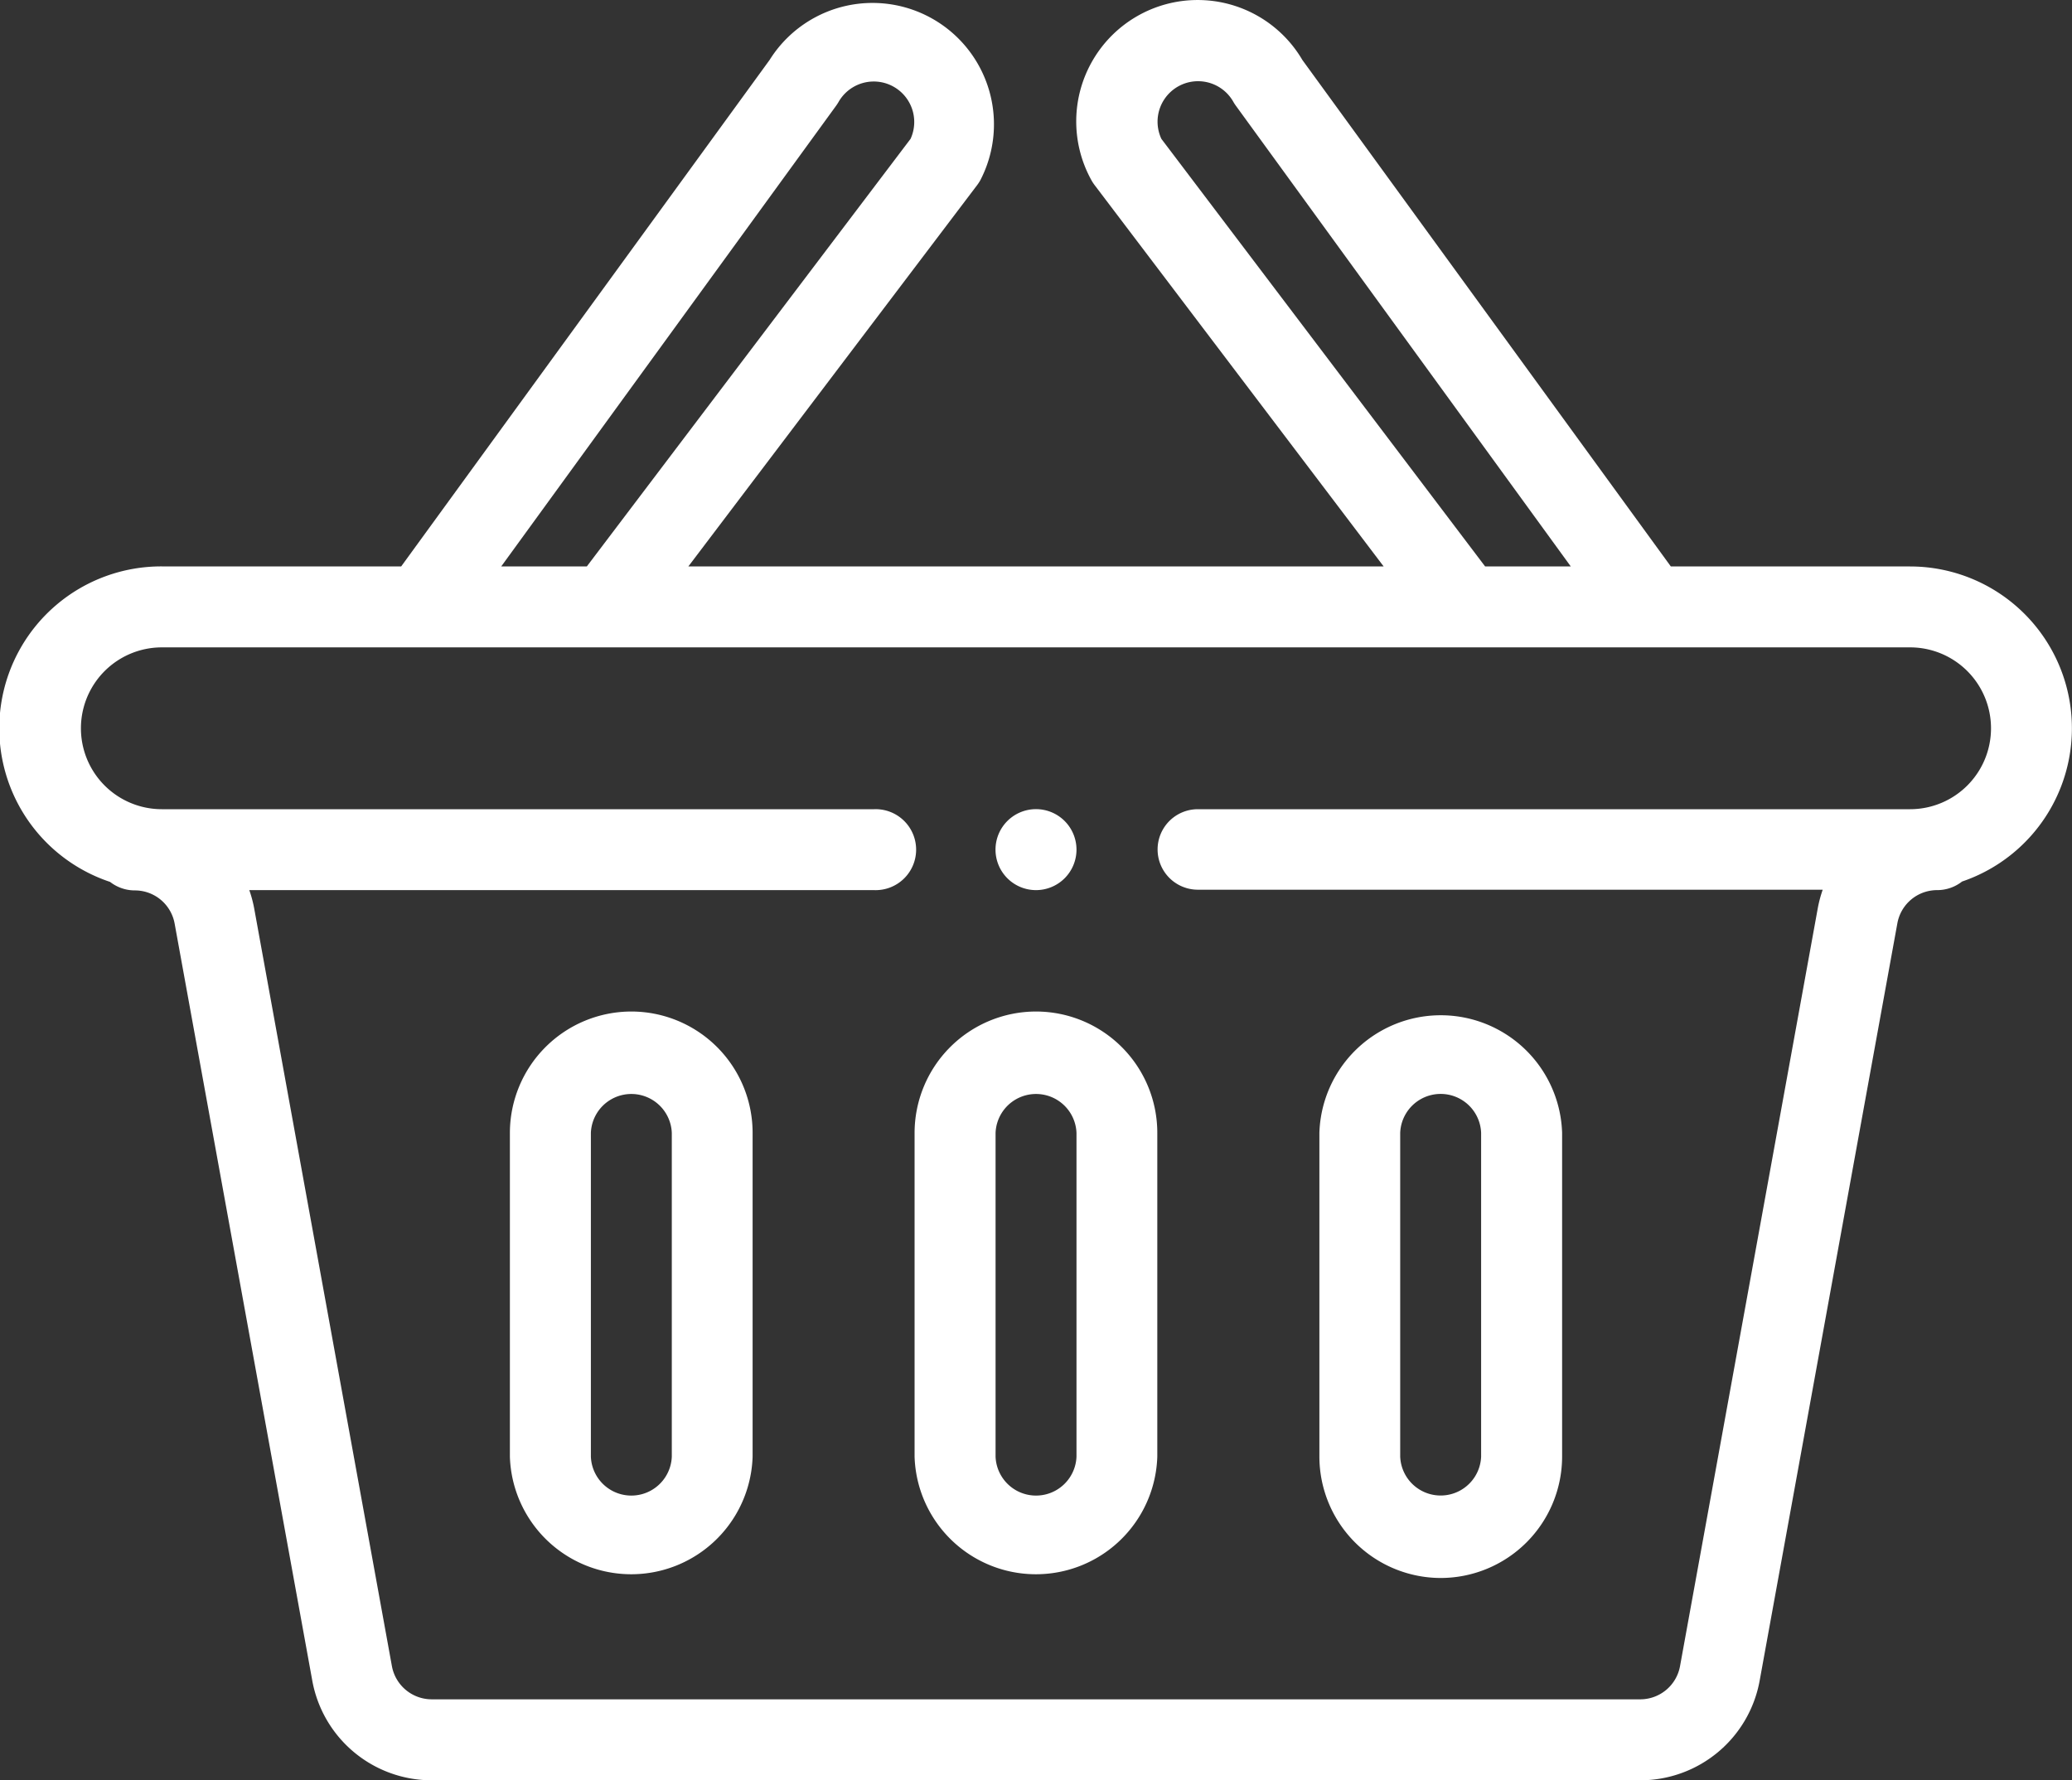 <svg id="icon-cart" xmlns="http://www.w3.org/2000/svg" width="35" height="30.077" viewBox="0 0 35 30.077">
  <rect x="0" y="0" width="35" height="30.077" fill="#333333" stroke="none"/>
  <path id="Path_3597" data-name="Path 3597" d="M246.684,201.355a.684.684,0,1,0-.684-.684A.684.684,0,0,0,246.684,201.355Zm0,0" transform="translate(-229.184 -186.317)" fill="#fff"/>
  <path id="Path_3598" data-name="Path 3598" d="M32.265,9.57H28.223L22,1.015a2.051,2.051,0,0,0-3.563,2.032.7.7,0,0,0,.053.081L23.372,9.57H11.628l4.878-6.442a.733.733,0,0,0,.053-.081A2.051,2.051,0,0,0,13,1.014L6.777,9.57H2.734A2.735,2.735,0,0,0,1.859,14.9a.681.681,0,0,0,.418.144.662.662,0,0,1,.092.006.682.682,0,0,1,.581.555L5.275,28.394a2.05,2.05,0,0,0,2.018,1.684H27.706a2.05,2.05,0,0,0,2.018-1.684L32.05,15.6a.682.682,0,0,1,.582-.555.635.635,0,0,1,.091-.006.679.679,0,0,0,.42-.145,2.734,2.734,0,0,0-.878-5.323ZM19.618,2.347a.684.684,0,0,1,1.213-.63.643.643,0,0,0,.045.07L26.533,9.57H25.086Zm-5.495-.559a.734.734,0,0,0,.045-.07.684.684,0,0,1,1.213.629L9.913,9.57H8.467ZM32.265,13.672H20.234a.68.68,0,1,0,0,1.36H30.789a2.075,2.075,0,0,0-.084.317l-2.326,12.8a.683.683,0,0,1-.673.561H7.293a.684.684,0,0,1-.673-.561L4.295,15.355a2.064,2.064,0,0,0-.084-.316H14.765a.684.684,0,1,0,0-1.367H2.734a1.367,1.367,0,1,1,0-2.734H32.265a1.367,1.367,0,0,1,0,2.734Zm0,0" transform="translate(0 -0.001)" fill="#fff"/>
  <path id="Path_3599" data-name="Path 3599" d="M228.051,249.988A2.053,2.053,0,0,0,226,252.039v5.469a2.051,2.051,0,0,0,4.1,0v-5.469A2.05,2.05,0,0,0,228.051,249.988Zm.684,7.52a.684.684,0,0,1-1.367,0v-5.469a.684.684,0,0,1,1.367,0Zm0,0" transform="translate(-210.551 -232.899)" fill="#fff"/>
  <path id="Path_3600" data-name="Path 3600" d="M328.051,259.558a2.053,2.053,0,0,0,2.051-2.051v-5.469a2.051,2.051,0,0,0-4.1,0v5.469A2.053,2.053,0,0,0,328.051,259.558Zm-.684-7.52a.684.684,0,0,1,1.367,0v5.469a.684.684,0,0,1-1.367,0Zm0,0" transform="translate(-303.715 -232.899)" fill="#fff"/>
  <path id="Path_3601" data-name="Path 3601" d="M128.051,249.988A2.053,2.053,0,0,0,126,252.039v5.469a2.051,2.051,0,0,0,4.1,0v-5.469A2.05,2.05,0,0,0,128.051,249.988Zm.684,7.52a.684.684,0,0,1-1.367,0v-5.469a.684.684,0,0,1,1.367,0Zm0,0" transform="translate(-117.387 -232.899)" fill="#fff"/>
</svg>
